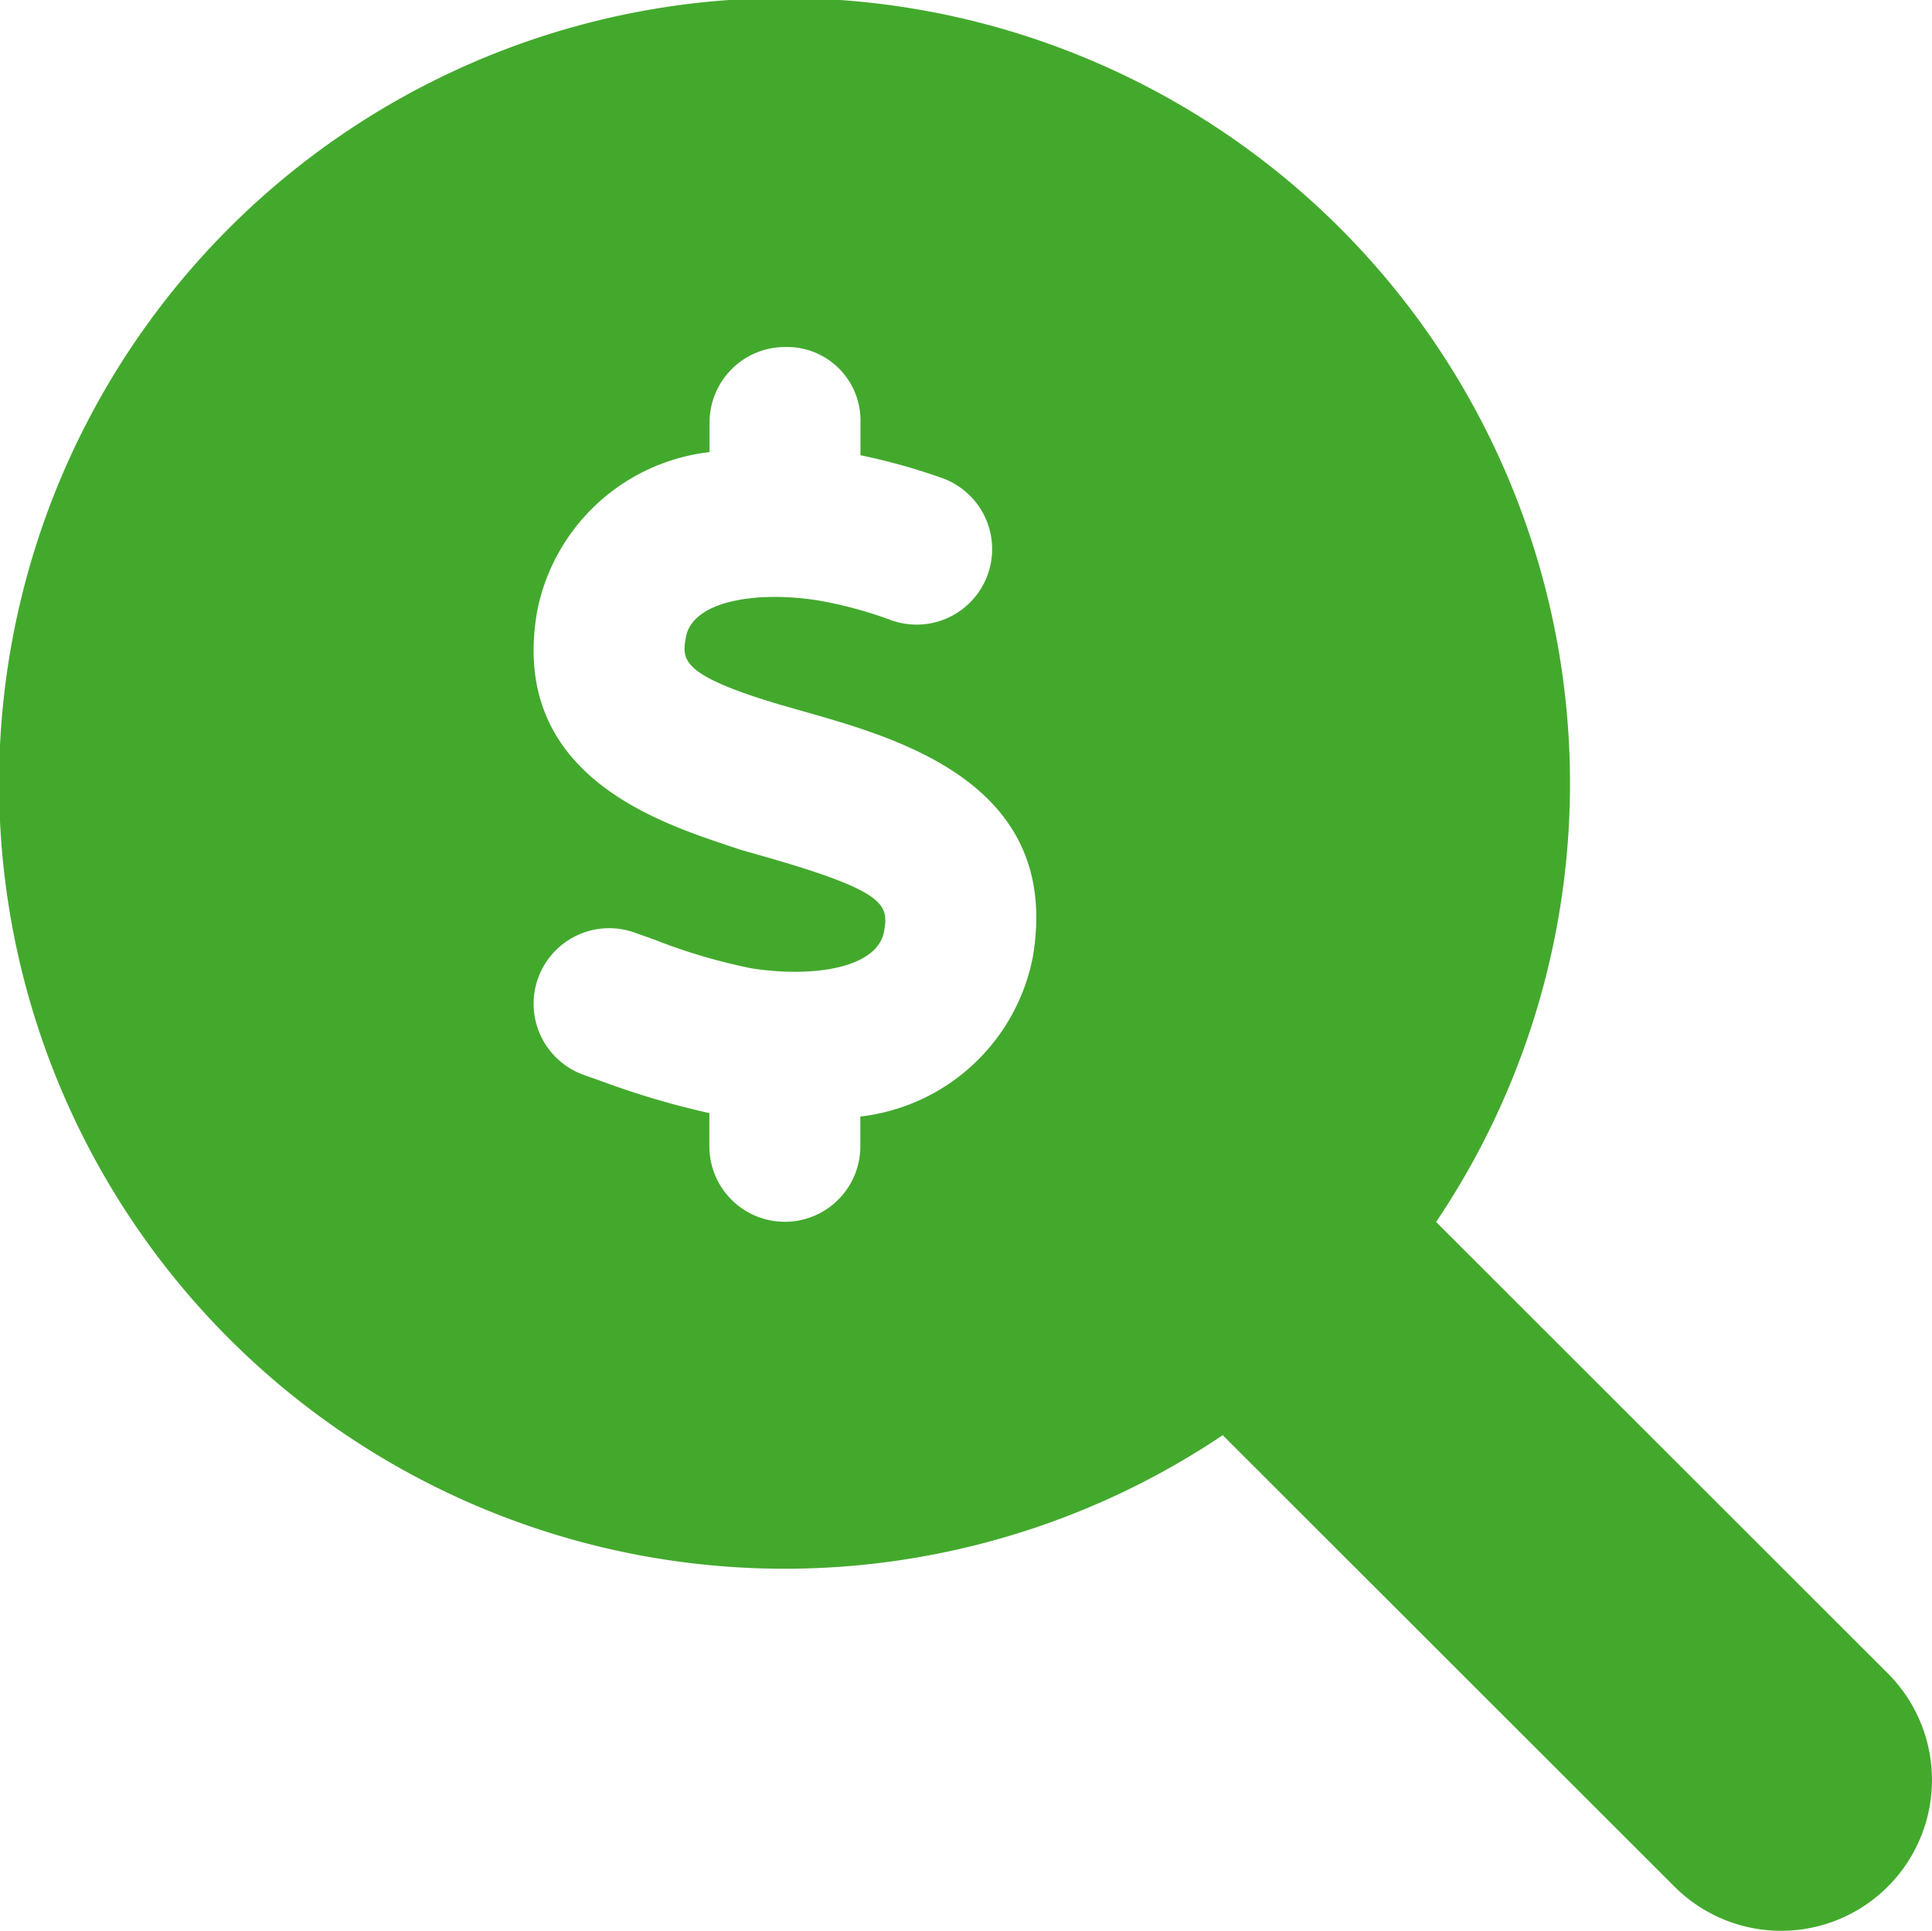 <svg xmlns="http://www.w3.org/2000/svg" width="40.02" height="40" viewBox="0 0 40.02 40"><path d="M39.129,34.643l-9.357-9.352a16.27,16.27,0,1,0-4.42,4.417l9.357,9.352a3.124,3.124,0,1,0,4.42-4.417ZM21.417,19.807a4.118,4.118,0,0,1-3.572,3.3v.617a1.563,1.563,0,0,1-3.127,0v-.688a17.1,17.1,0,0,1-2.22-.656l-.375-.133a1.565,1.565,0,0,1,1.04-2.953l.4.142a11.921,11.921,0,0,0,2.025.6c1.269.2,2.616,0,2.749-.767.1-.554.032-.83-2.486-1.55l-.488-.139c-1.438-.492-4.823-1.414-4.213-4.938a4.118,4.118,0,0,1,3.572-3.3V8.728a1.564,1.564,0,0,1,1.563-1.563,1.522,1.522,0,0,1,1.563,1.563v.679a12.768,12.768,0,0,1,1.678.468,1.564,1.564,0,1,1-1.029,2.954,8.639,8.639,0,0,0-1.524-.414c-1.259-.2-2.609,0-2.742.767-.078.454-.134.781,2.009,1.409l.469.134C18.7,15.291,22.026,16.244,21.417,19.807Z" transform="translate(-0.024 0.024)" fill="#43a92d"/></svg>